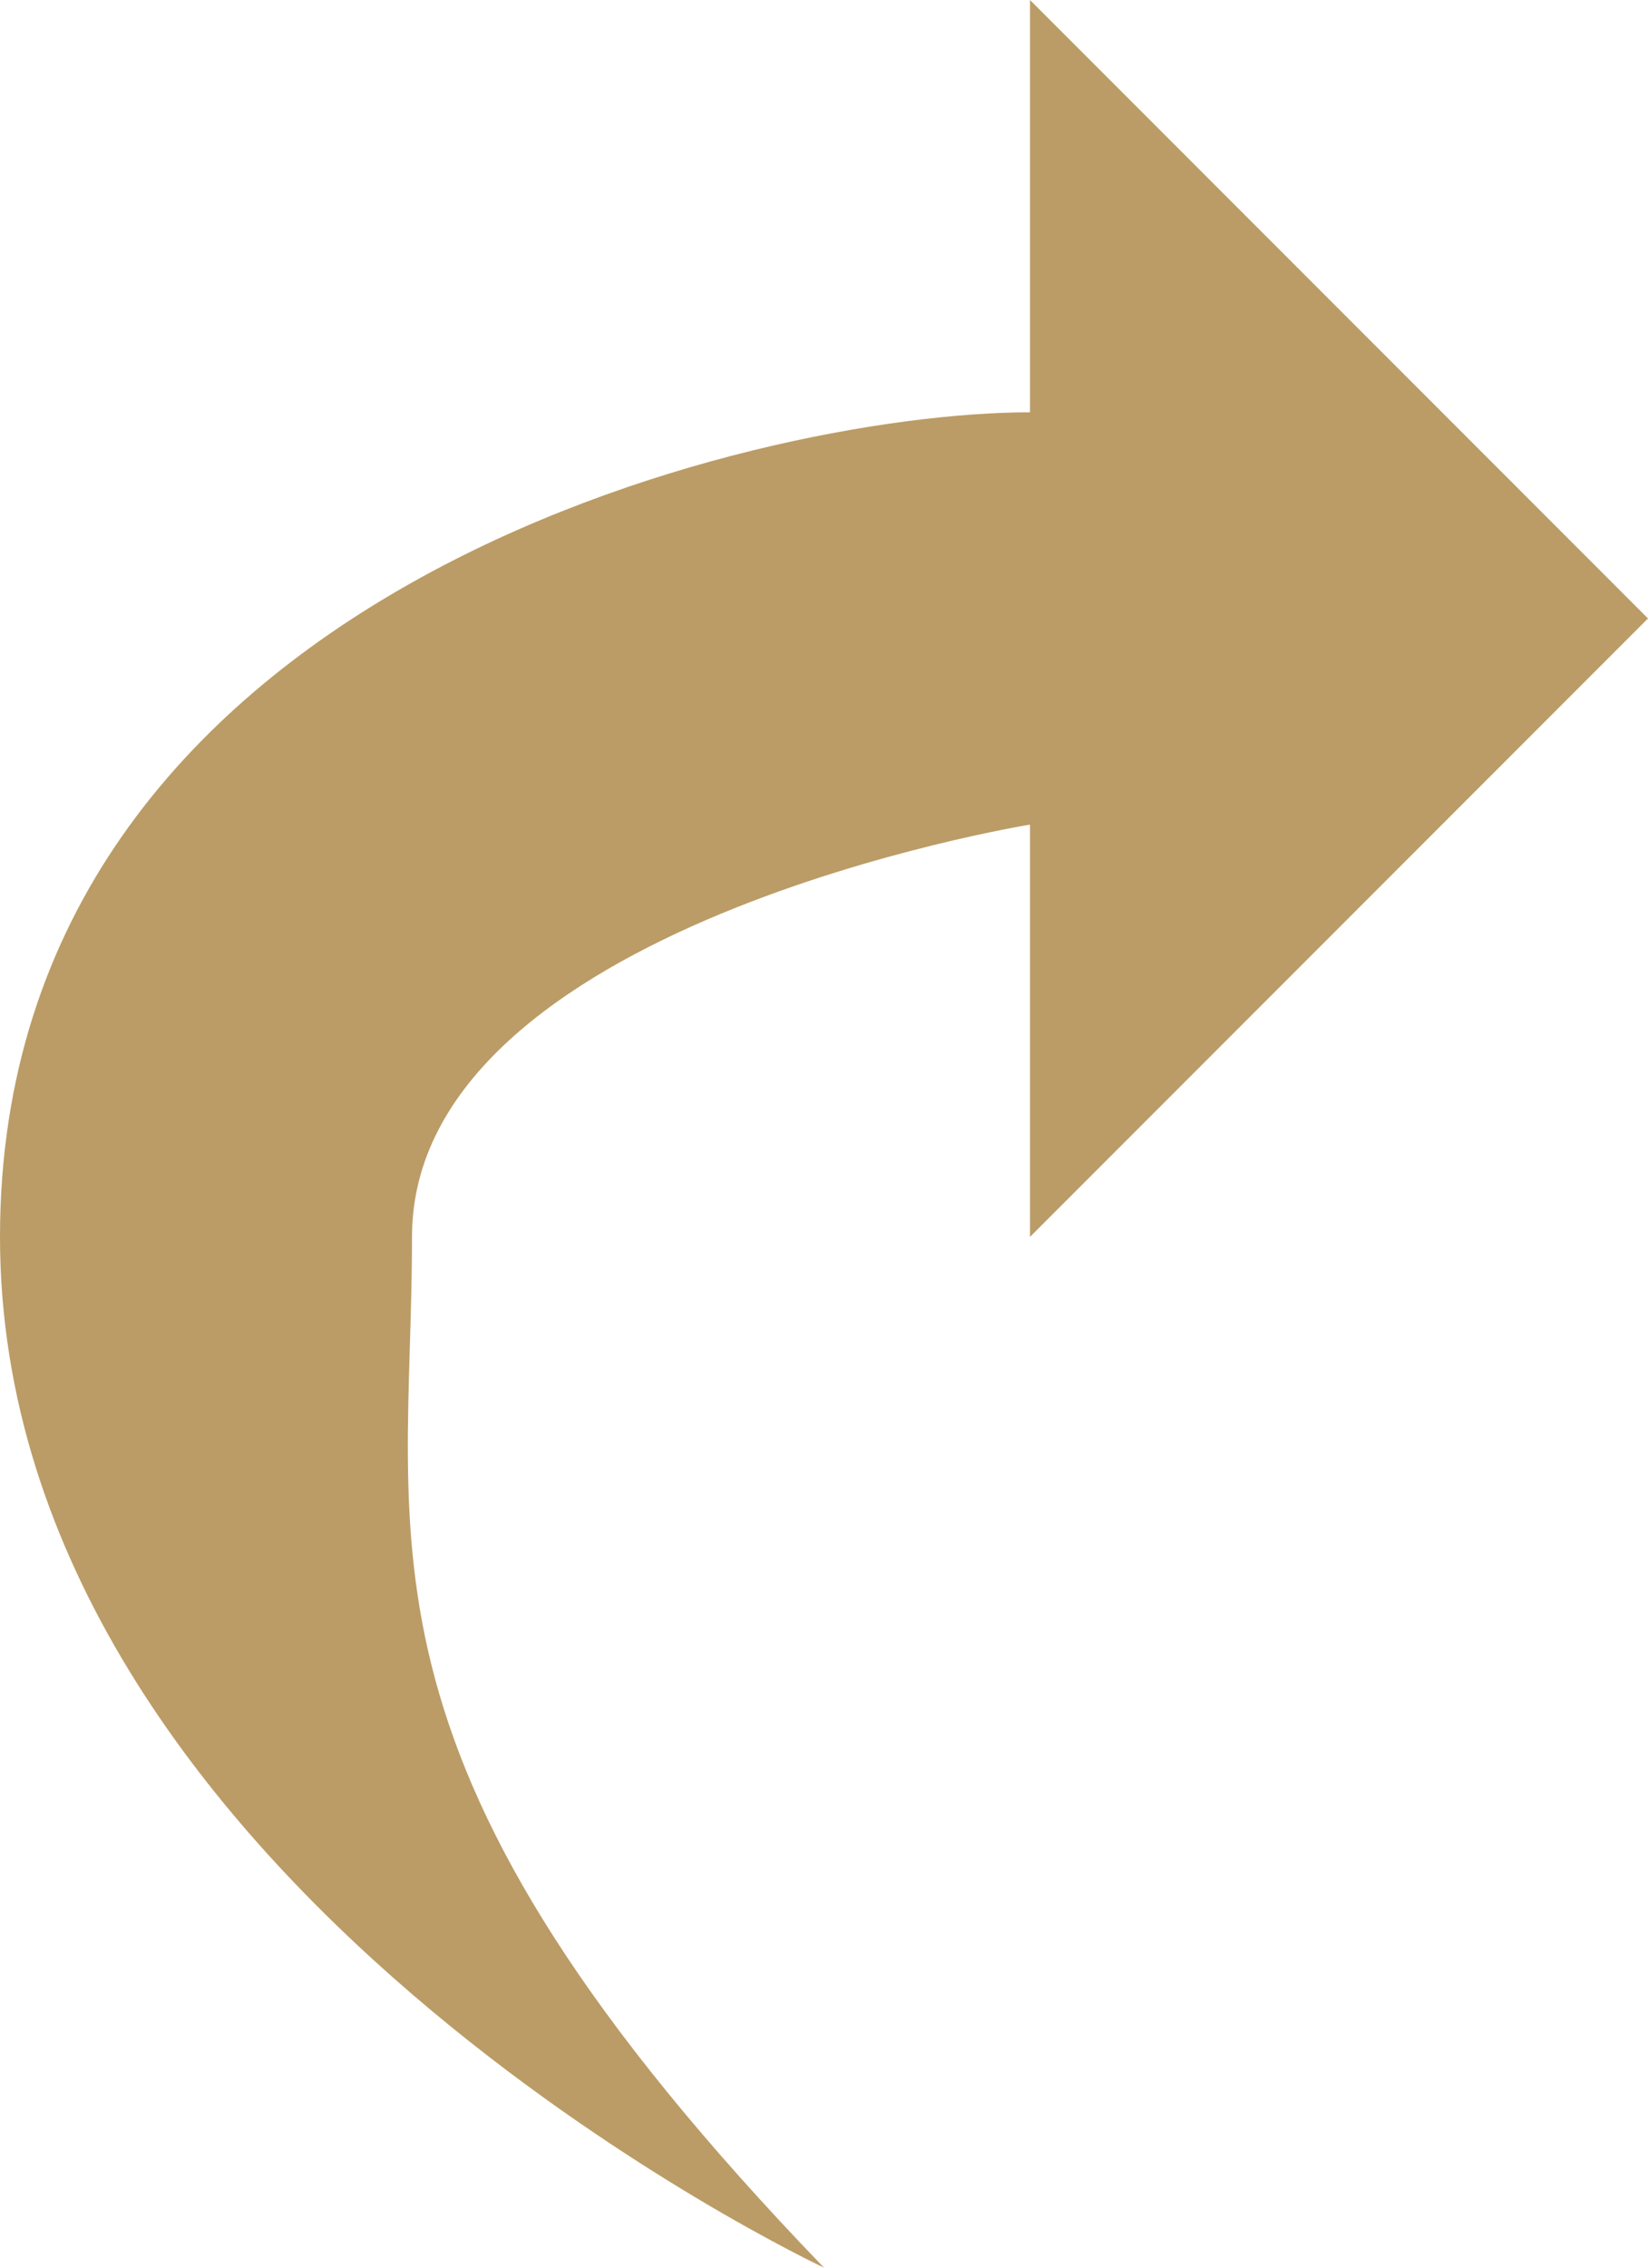 <svg xmlns="http://www.w3.org/2000/svg" width="8" height="11" viewBox="0 0 8 11"><g><g><path fill="#bb9c66" d="M4 11S0 9.128 0 6c0-3.127 3.658-4 5-4V0l3 3-3 3V4s-3 .486-3 2c0 1.516-.364 2.55 2 5z"/></g></g></svg>